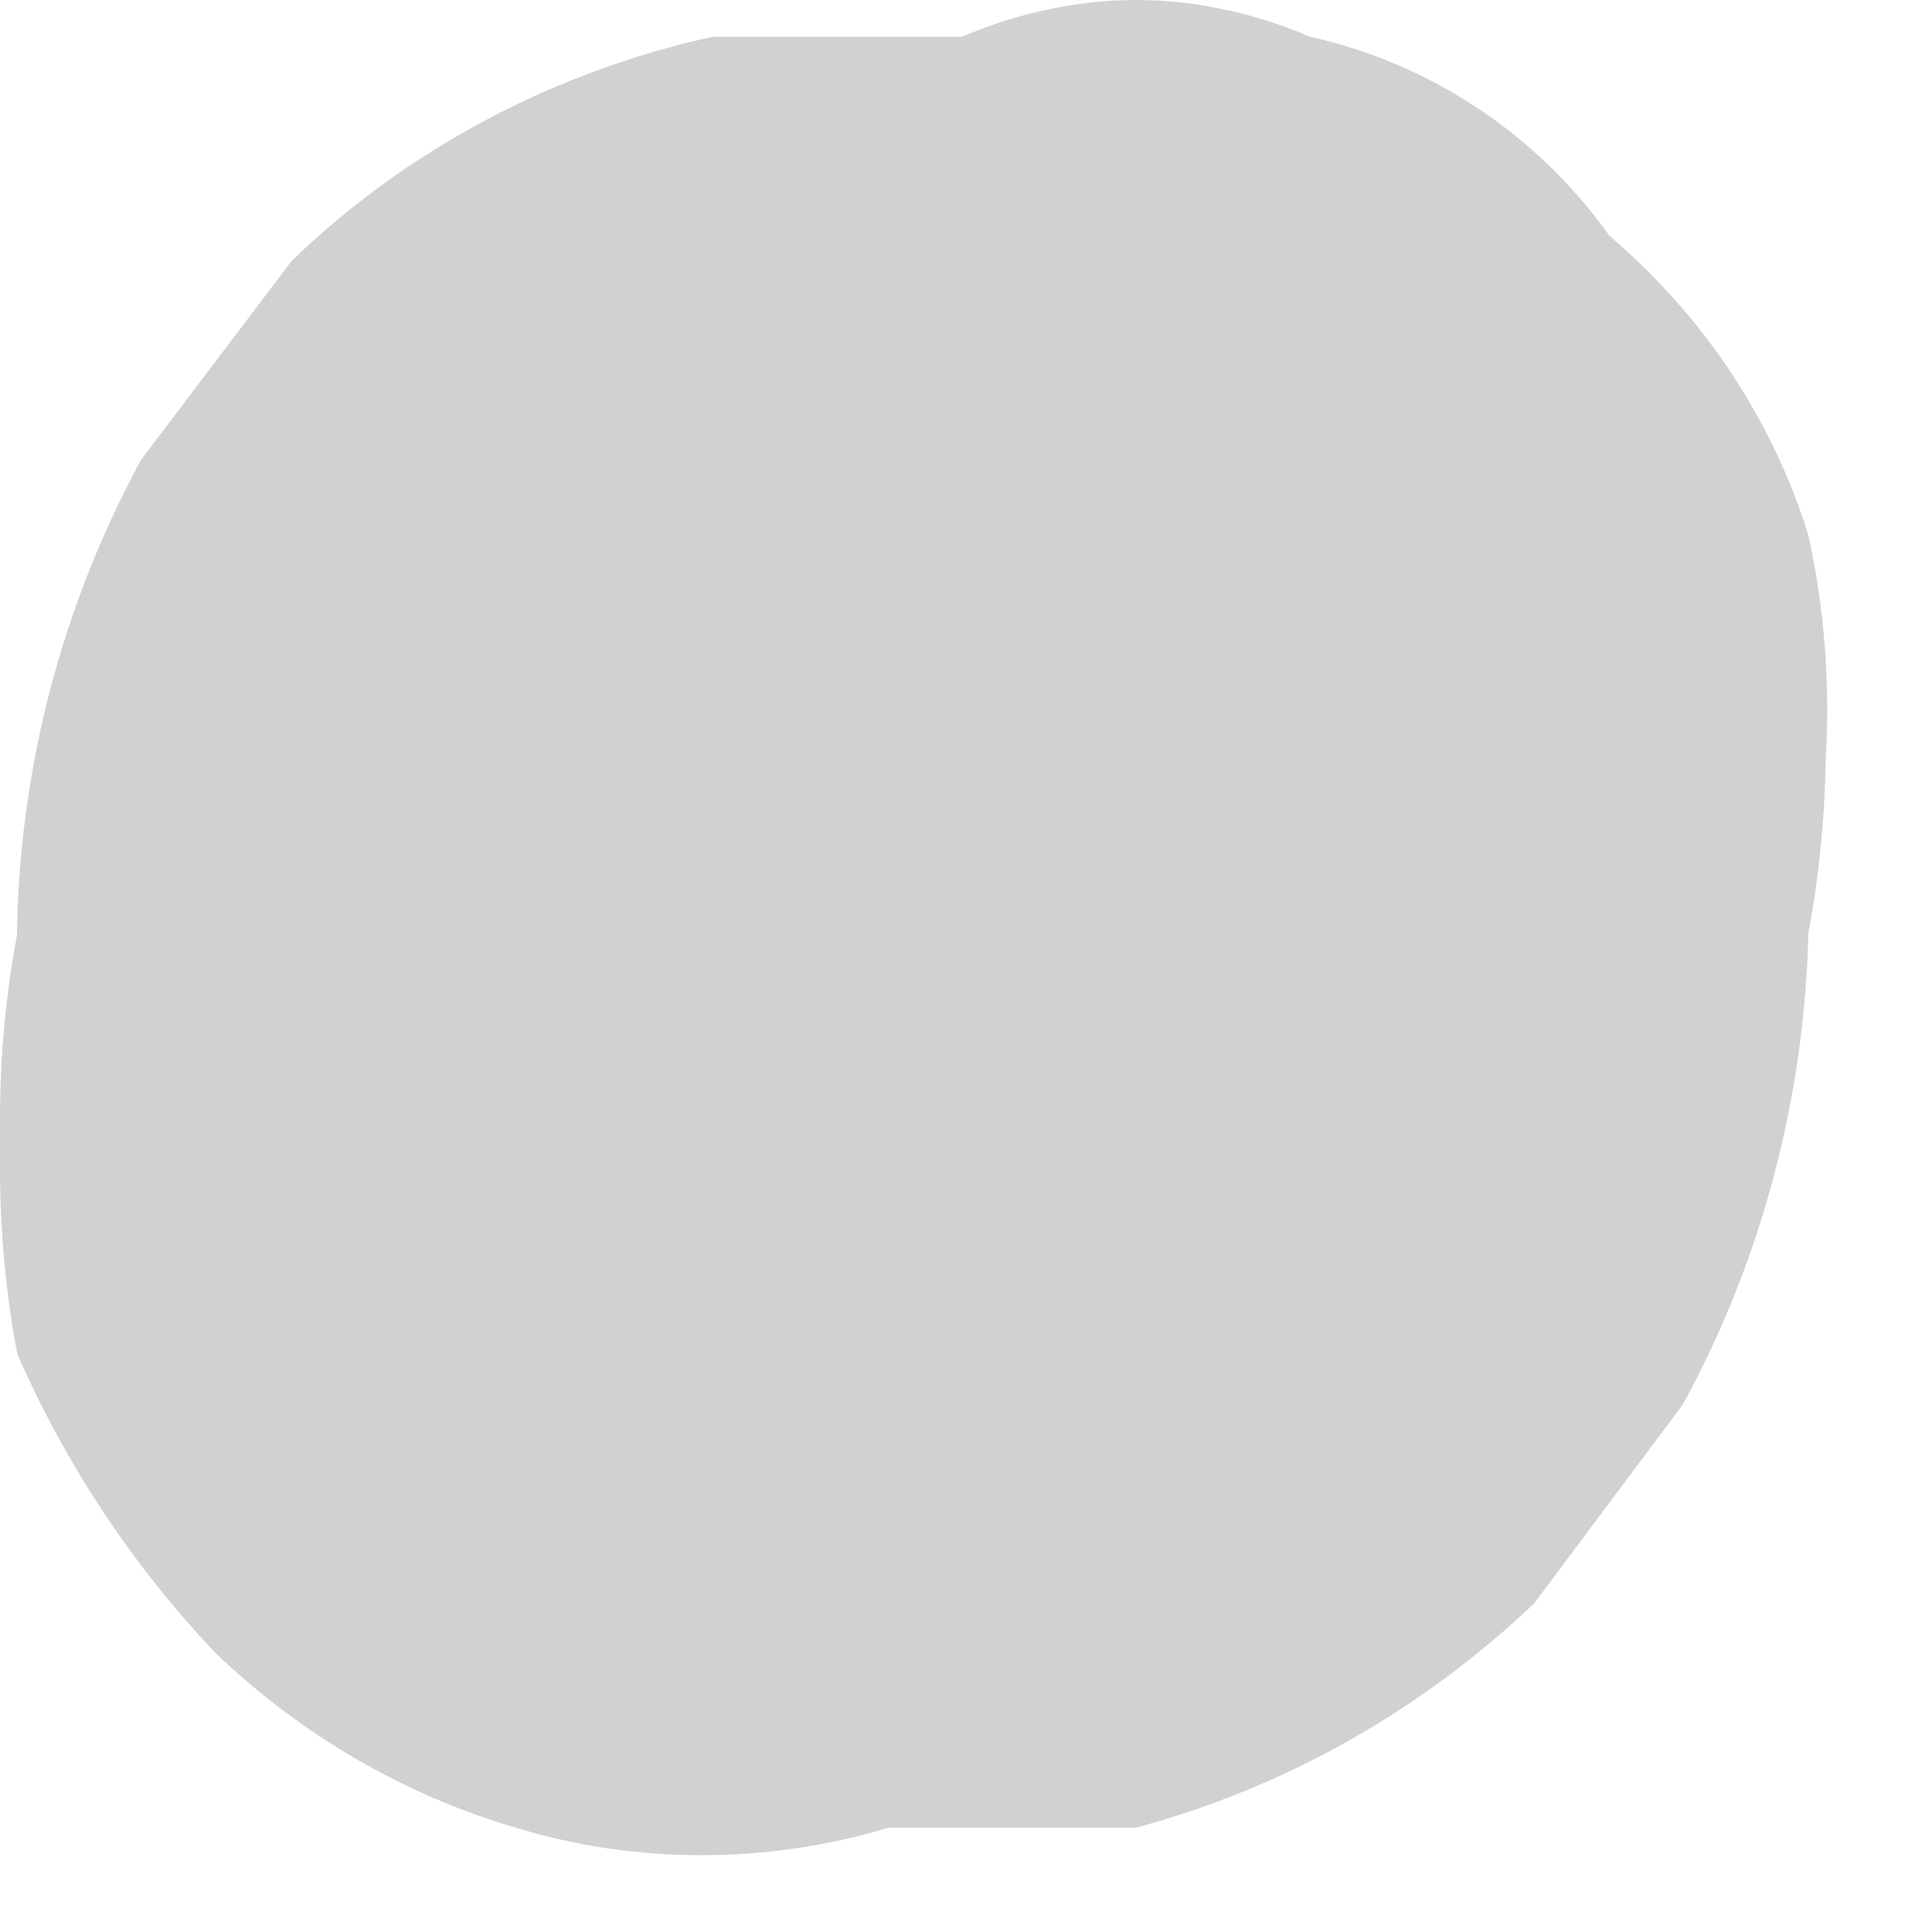 <?xml version="1.0" encoding="utf-8"?>
<svg xmlns="http://www.w3.org/2000/svg" fill="none" height="100%" overflow="visible" preserveAspectRatio="none" style="display: block;" viewBox="0 0 1 1" width="100%">
<path d="M0.009 0.508C-0.003 0.572 -0.003 0.638 0.009 0.701C0.034 0.758 0.069 0.811 0.112 0.856C0.156 0.898 0.209 0.929 0.267 0.946C0.329 0.965 0.397 0.965 0.46 0.946H0.588C0.666 0.925 0.736 0.885 0.794 0.83L0.871 0.727C0.912 0.652 0.934 0.568 0.936 0.483C0.948 0.419 0.948 0.353 0.936 0.29C0.911 0.233 0.876 0.18 0.833 0.135C0.793 0.086 0.739 0.051 0.678 0.032C0.619 0.019 0.557 0.019 0.498 0.032H0.369C0.287 0.05 0.211 0.09 0.151 0.148L0.073 0.251C0.033 0.326 0.01 0.41 0.009 0.496C-0.003 0.559 -0.003 0.625 0.009 0.689C0.034 0.746 0.069 0.798 0.112 0.843C0.156 0.885 0.209 0.916 0.267 0.933C0.329 0.952 0.397 0.952 0.46 0.933H0.588C0.663 0.907 0.733 0.868 0.794 0.817L0.871 0.714C0.912 0.639 0.934 0.555 0.936 0.47C0.948 0.406 0.948 0.341 0.936 0.277C0.911 0.22 0.876 0.168 0.833 0.122C0.793 0.074 0.739 0.038 0.678 0.019C0.619 0.006 0.557 0.006 0.498 0.019H0.369C0.287 0.037 0.211 0.077 0.151 0.135L0.073 0.238C0.033 0.313 0.01 0.397 0.009 0.483C-0.003 0.546 -0.003 0.612 0.009 0.676C0.034 0.733 0.069 0.785 0.112 0.83C0.156 0.872 0.209 0.903 0.267 0.92C0.329 0.939 0.397 0.939 0.46 0.92H0.588C0.666 0.9 0.736 0.86 0.794 0.804L0.871 0.701C0.912 0.626 0.934 0.542 0.936 0.457C0.949 0.398 0.949 0.336 0.936 0.277C0.917 0.216 0.881 0.163 0.833 0.122C0.796 0.07 0.741 0.033 0.678 0.019C0.65 0.007 0.619 0 0.588 0C0.557 0 0.526 0.007 0.498 0.019H0.369C0.286 0.042 0.211 0.086 0.151 0.148L0.073 0.238C0.028 0.321 0.006 0.414 0.009 0.508Z" fill="#D1D1D1" id="Vector"/>
</svg>